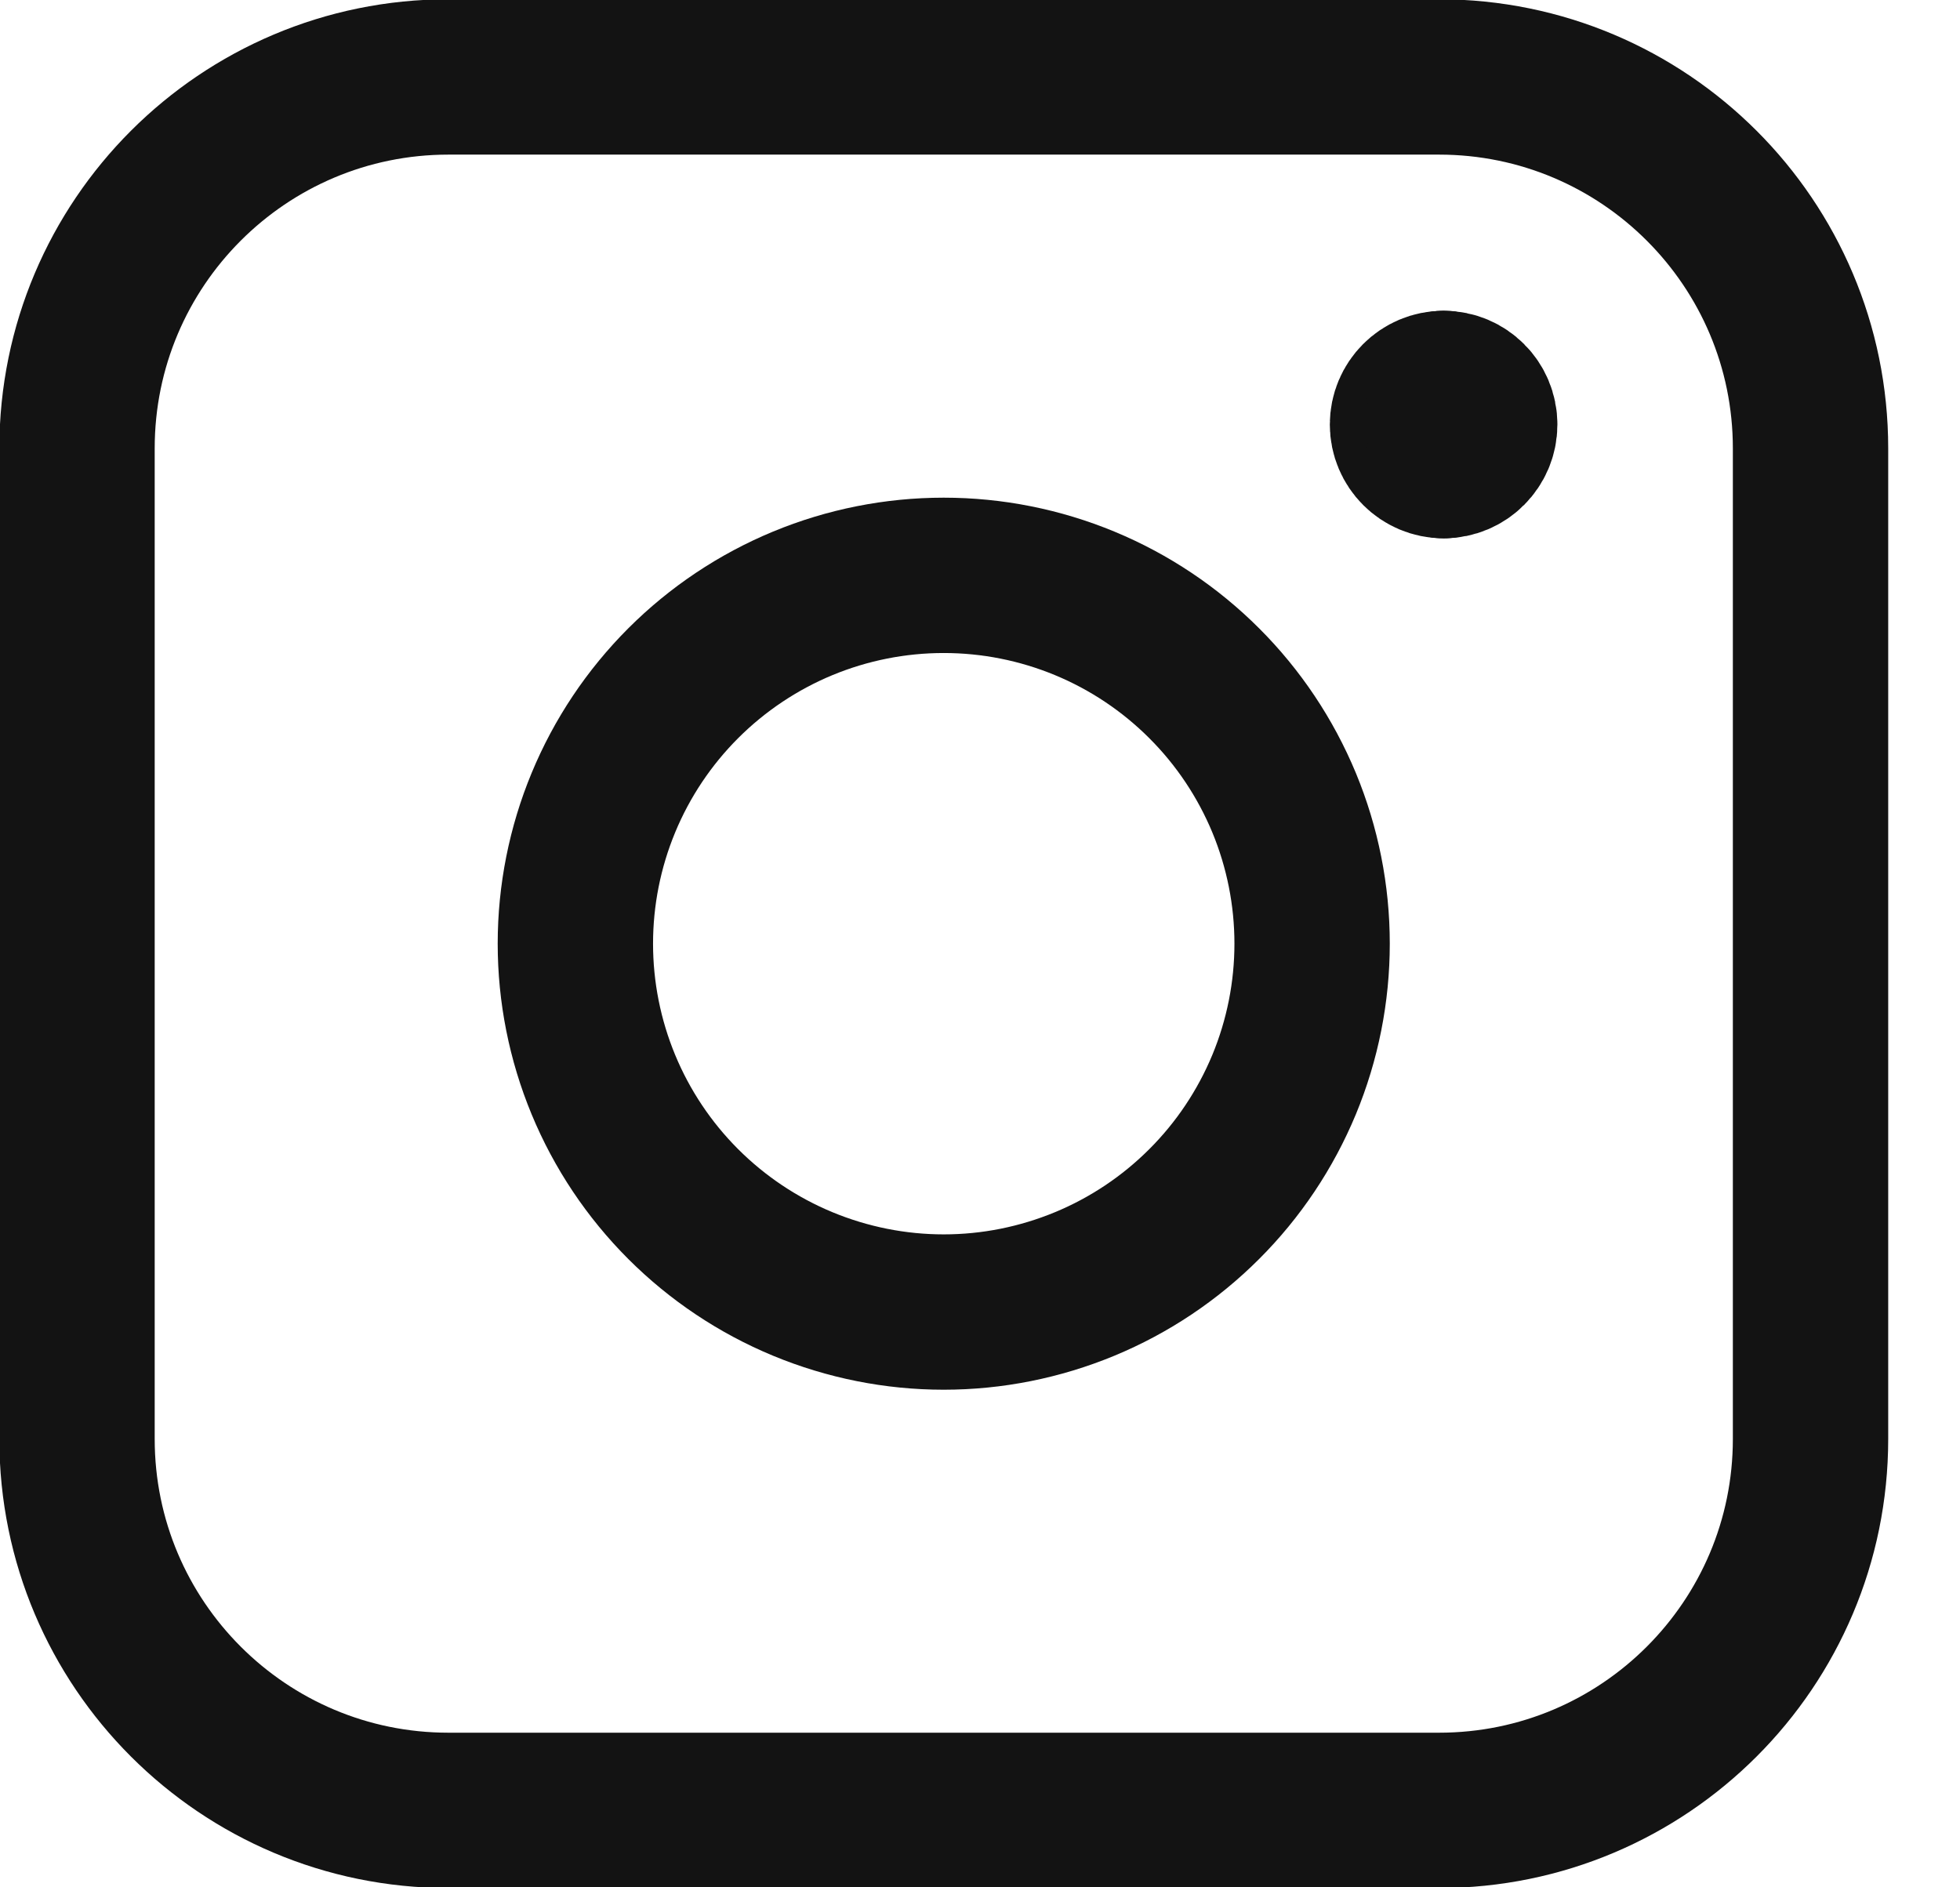 <svg width="27" height="26" viewBox="0 0 27 26" fill="none" xmlns="http://www.w3.org/2000/svg">
<path d="M1.061 6.177C1.061 3.351 3.352 1.06 6.178 1.06H19.823C22.65 1.06 24.941 3.351 24.941 6.177V19.823C24.941 22.649 22.65 24.94 19.823 24.94H6.178C3.352 24.94 1.061 22.649 1.061 19.823V6.177Z" stroke="#131313" stroke-width="2.14" stroke-linecap="round" stroke-linejoin="round"/>
<path d="M19.886 6.346C19.611 6.346 19.389 6.123 19.389 5.848C19.389 5.573 19.611 5.351 19.886 5.351" stroke="#131313" stroke-width="2.14" stroke-linecap="round" stroke-linejoin="round"/>
<path d="M19.887 6.346C20.161 6.346 20.384 6.123 20.384 5.848C20.384 5.573 20.161 5.351 19.887 5.351" stroke="#131313" stroke-width="2.14" stroke-linecap="round" stroke-linejoin="round"/>
<path d="M7.926 13C7.926 13.666 8.057 14.326 8.312 14.942C8.567 15.558 8.941 16.117 9.412 16.588C9.883 17.059 10.443 17.433 11.058 17.688C11.674 17.943 12.334 18.075 13 18.075C13.667 18.075 14.326 17.943 14.942 17.688C15.558 17.433 16.117 17.059 16.588 16.588C17.06 16.117 17.433 15.558 17.689 14.942C17.944 14.326 18.075 13.666 18.075 13C18.075 12.334 17.944 11.674 17.689 11.058C17.433 10.442 17.06 9.883 16.588 9.412C16.117 8.941 15.558 8.567 14.942 8.312C14.326 8.057 13.667 7.926 13 7.926C12.334 7.926 11.674 8.057 11.058 8.312C10.443 8.567 9.883 8.941 9.412 9.412C8.941 9.883 8.567 10.442 8.312 11.058C8.057 11.674 7.926 12.334 7.926 13Z" stroke="#131313" stroke-width="2.14" stroke-linecap="round" stroke-linejoin="round"/>
</svg>
